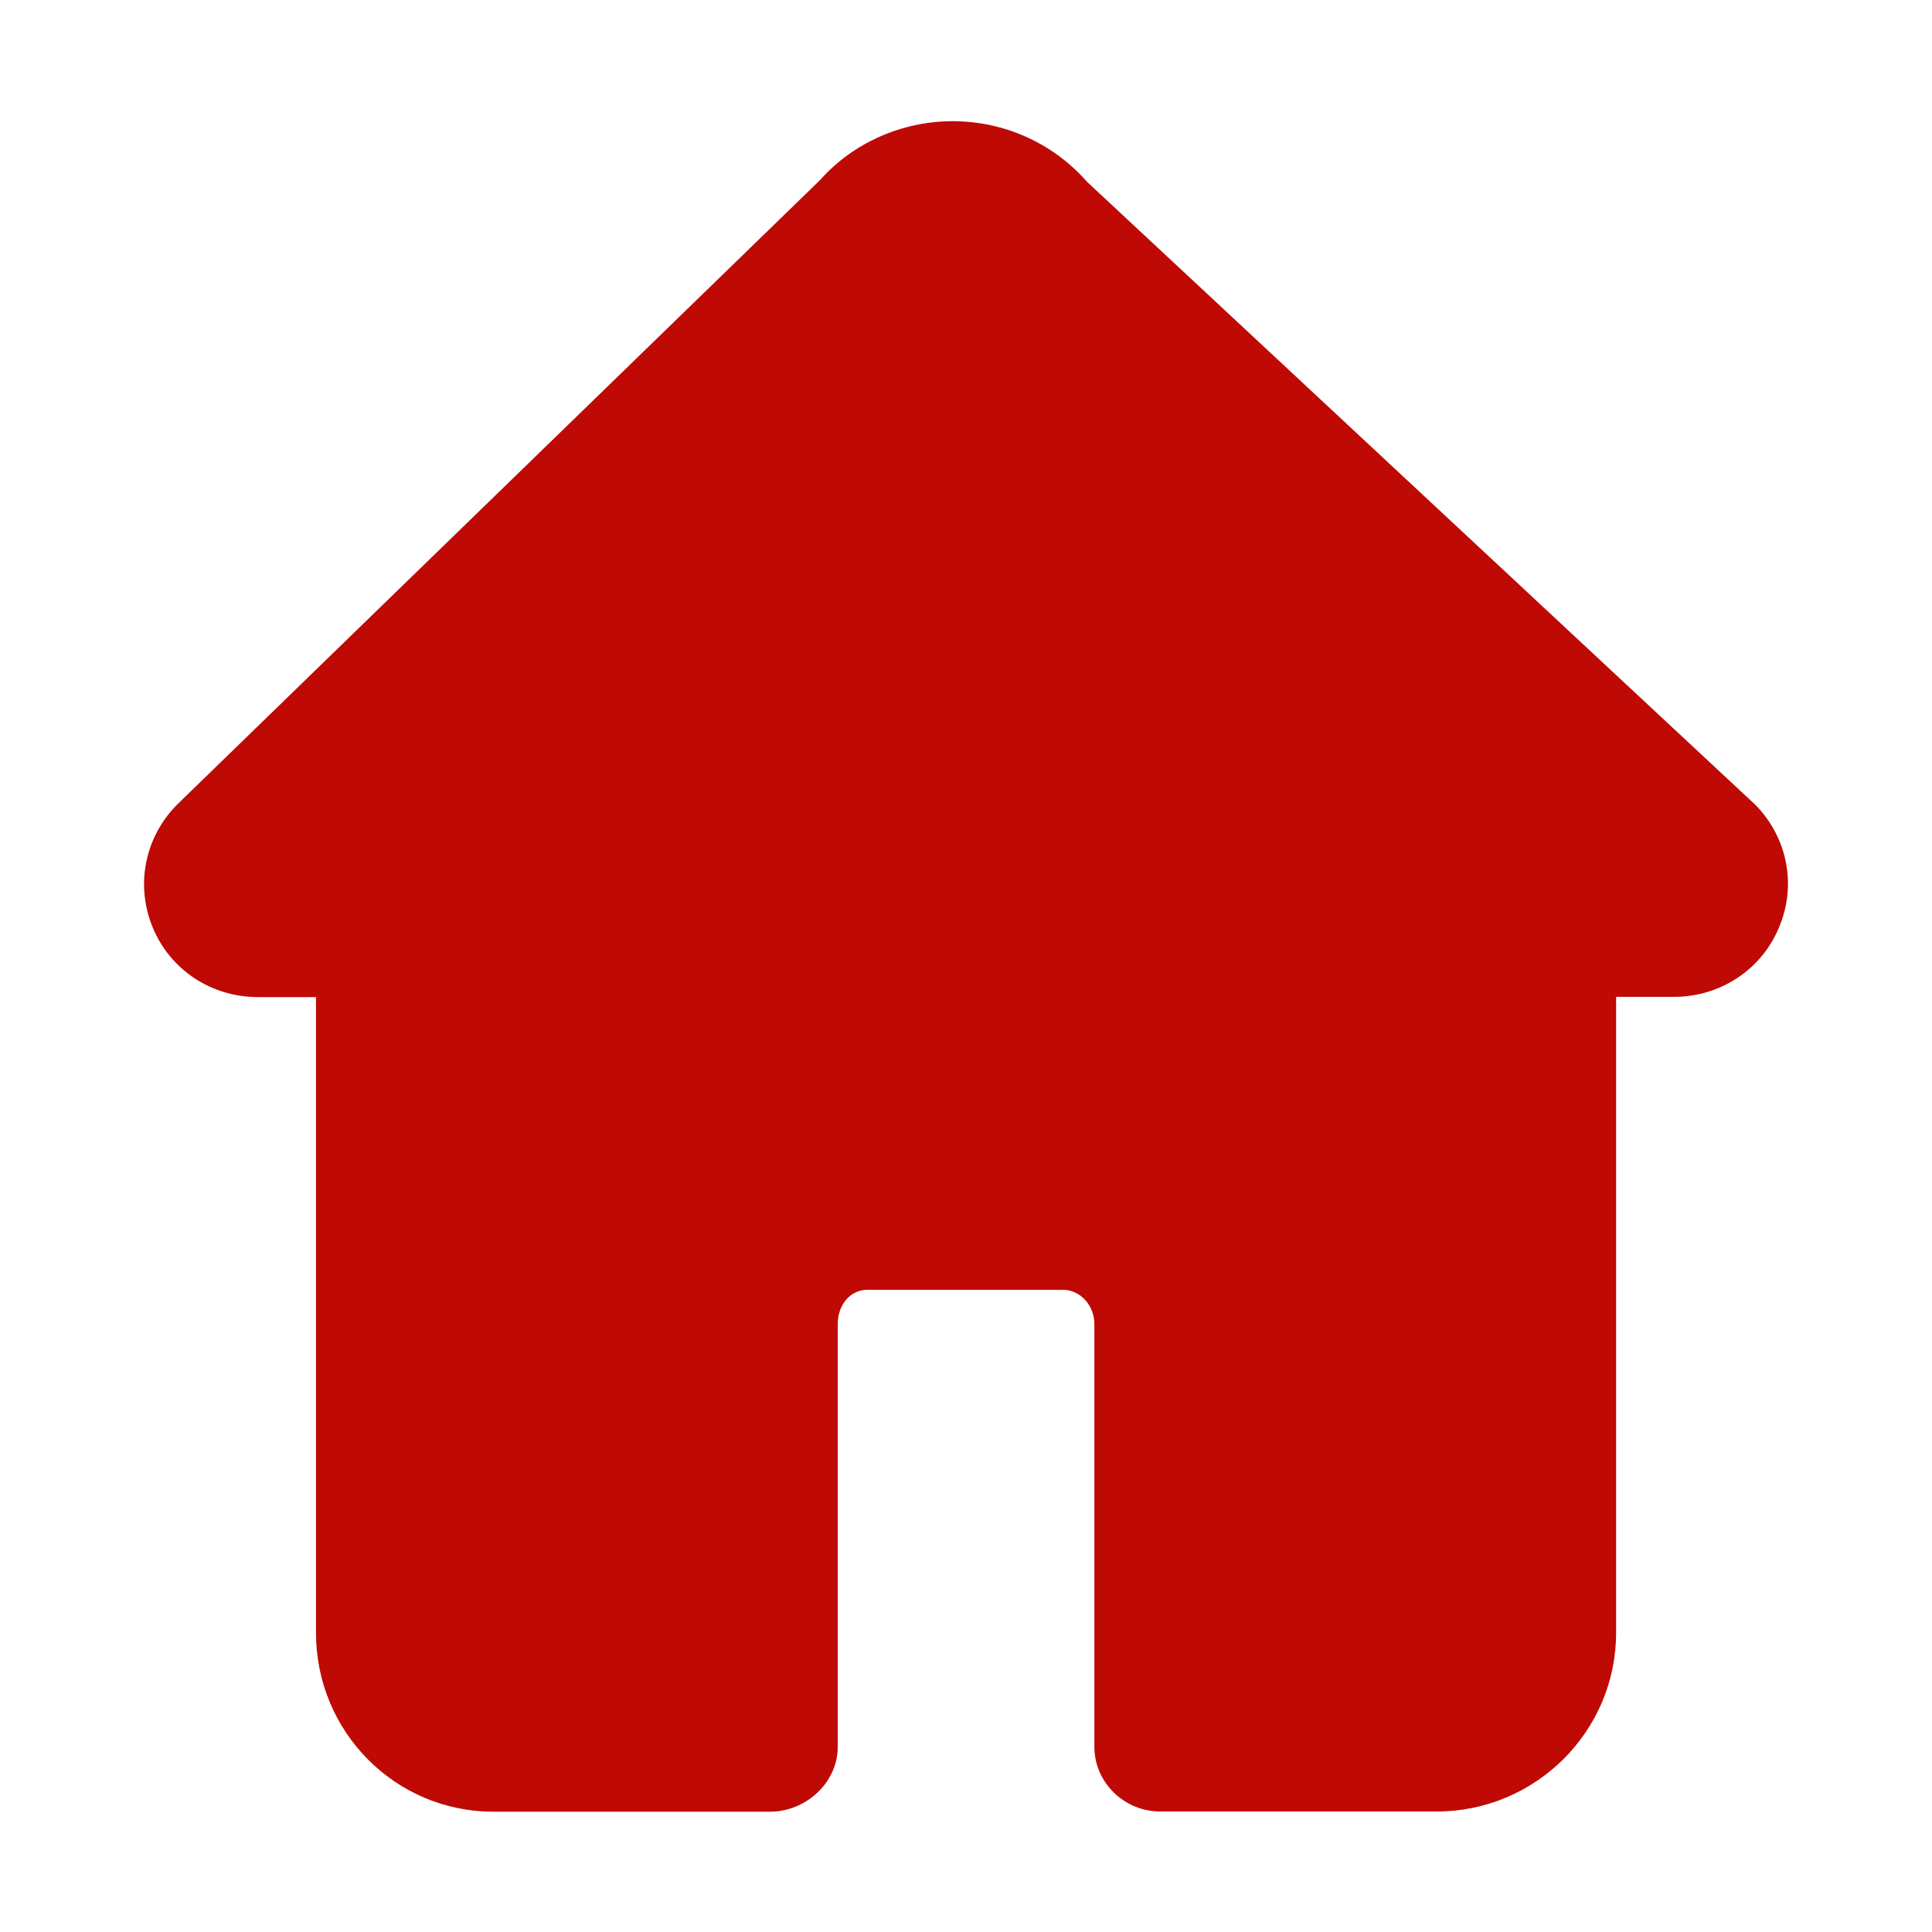 <?xml version="1.0" encoding="utf-8"?>
<!-- Generator: Adobe Illustrator 24.0.1, SVG Export Plug-In . SVG Version: 6.00 Build 0)  -->
<svg version="1.1" id="图层_1" xmlns="http://www.w3.org/2000/svg" xmlns:xlink="http://www.w3.org/1999/xlink" x="0px" y="0px"
	 viewBox="0 0 1024 1024" style="enable-background:new 0 0 1024 1024;" xml:space="preserve">
<style type="text/css">
	.st0{fill:#BF0905;}
</style>
<path class="st0" d="M930.65,426.82L576.18,96.39c-17.89-20.42-43.8-32.16-71.25-32.16c-27.01,0-52.91,11.64-70.04,30.96
	L93.6,426.71c-17.02,17.45-21.96,42.7-12.51,65.21s31.29,36.56,55.66,36.56h30.74v337.02c0,52.25,41.83,94.74,94.08,94.74h146.55
	c18.99,0,35.9-15.37,35.9-34.36l0-224.27c0-9.55,6.26-18,15.81-18h103.41c9.55,0,16.8,8.56,16.8,18v224.16
	c0,19.1,15.92,34.36,34.91,34.36h146.55c52.25,0,95.07-42.37,95.07-94.74V528.36h30.63c24.26,0,46.11-14.05,55.55-36.45
	C952.39,469.63,947.55,444.27,930.65,426.82L930.65,426.82L930.65,426.82 M930.65,426.82"/>
</svg>
